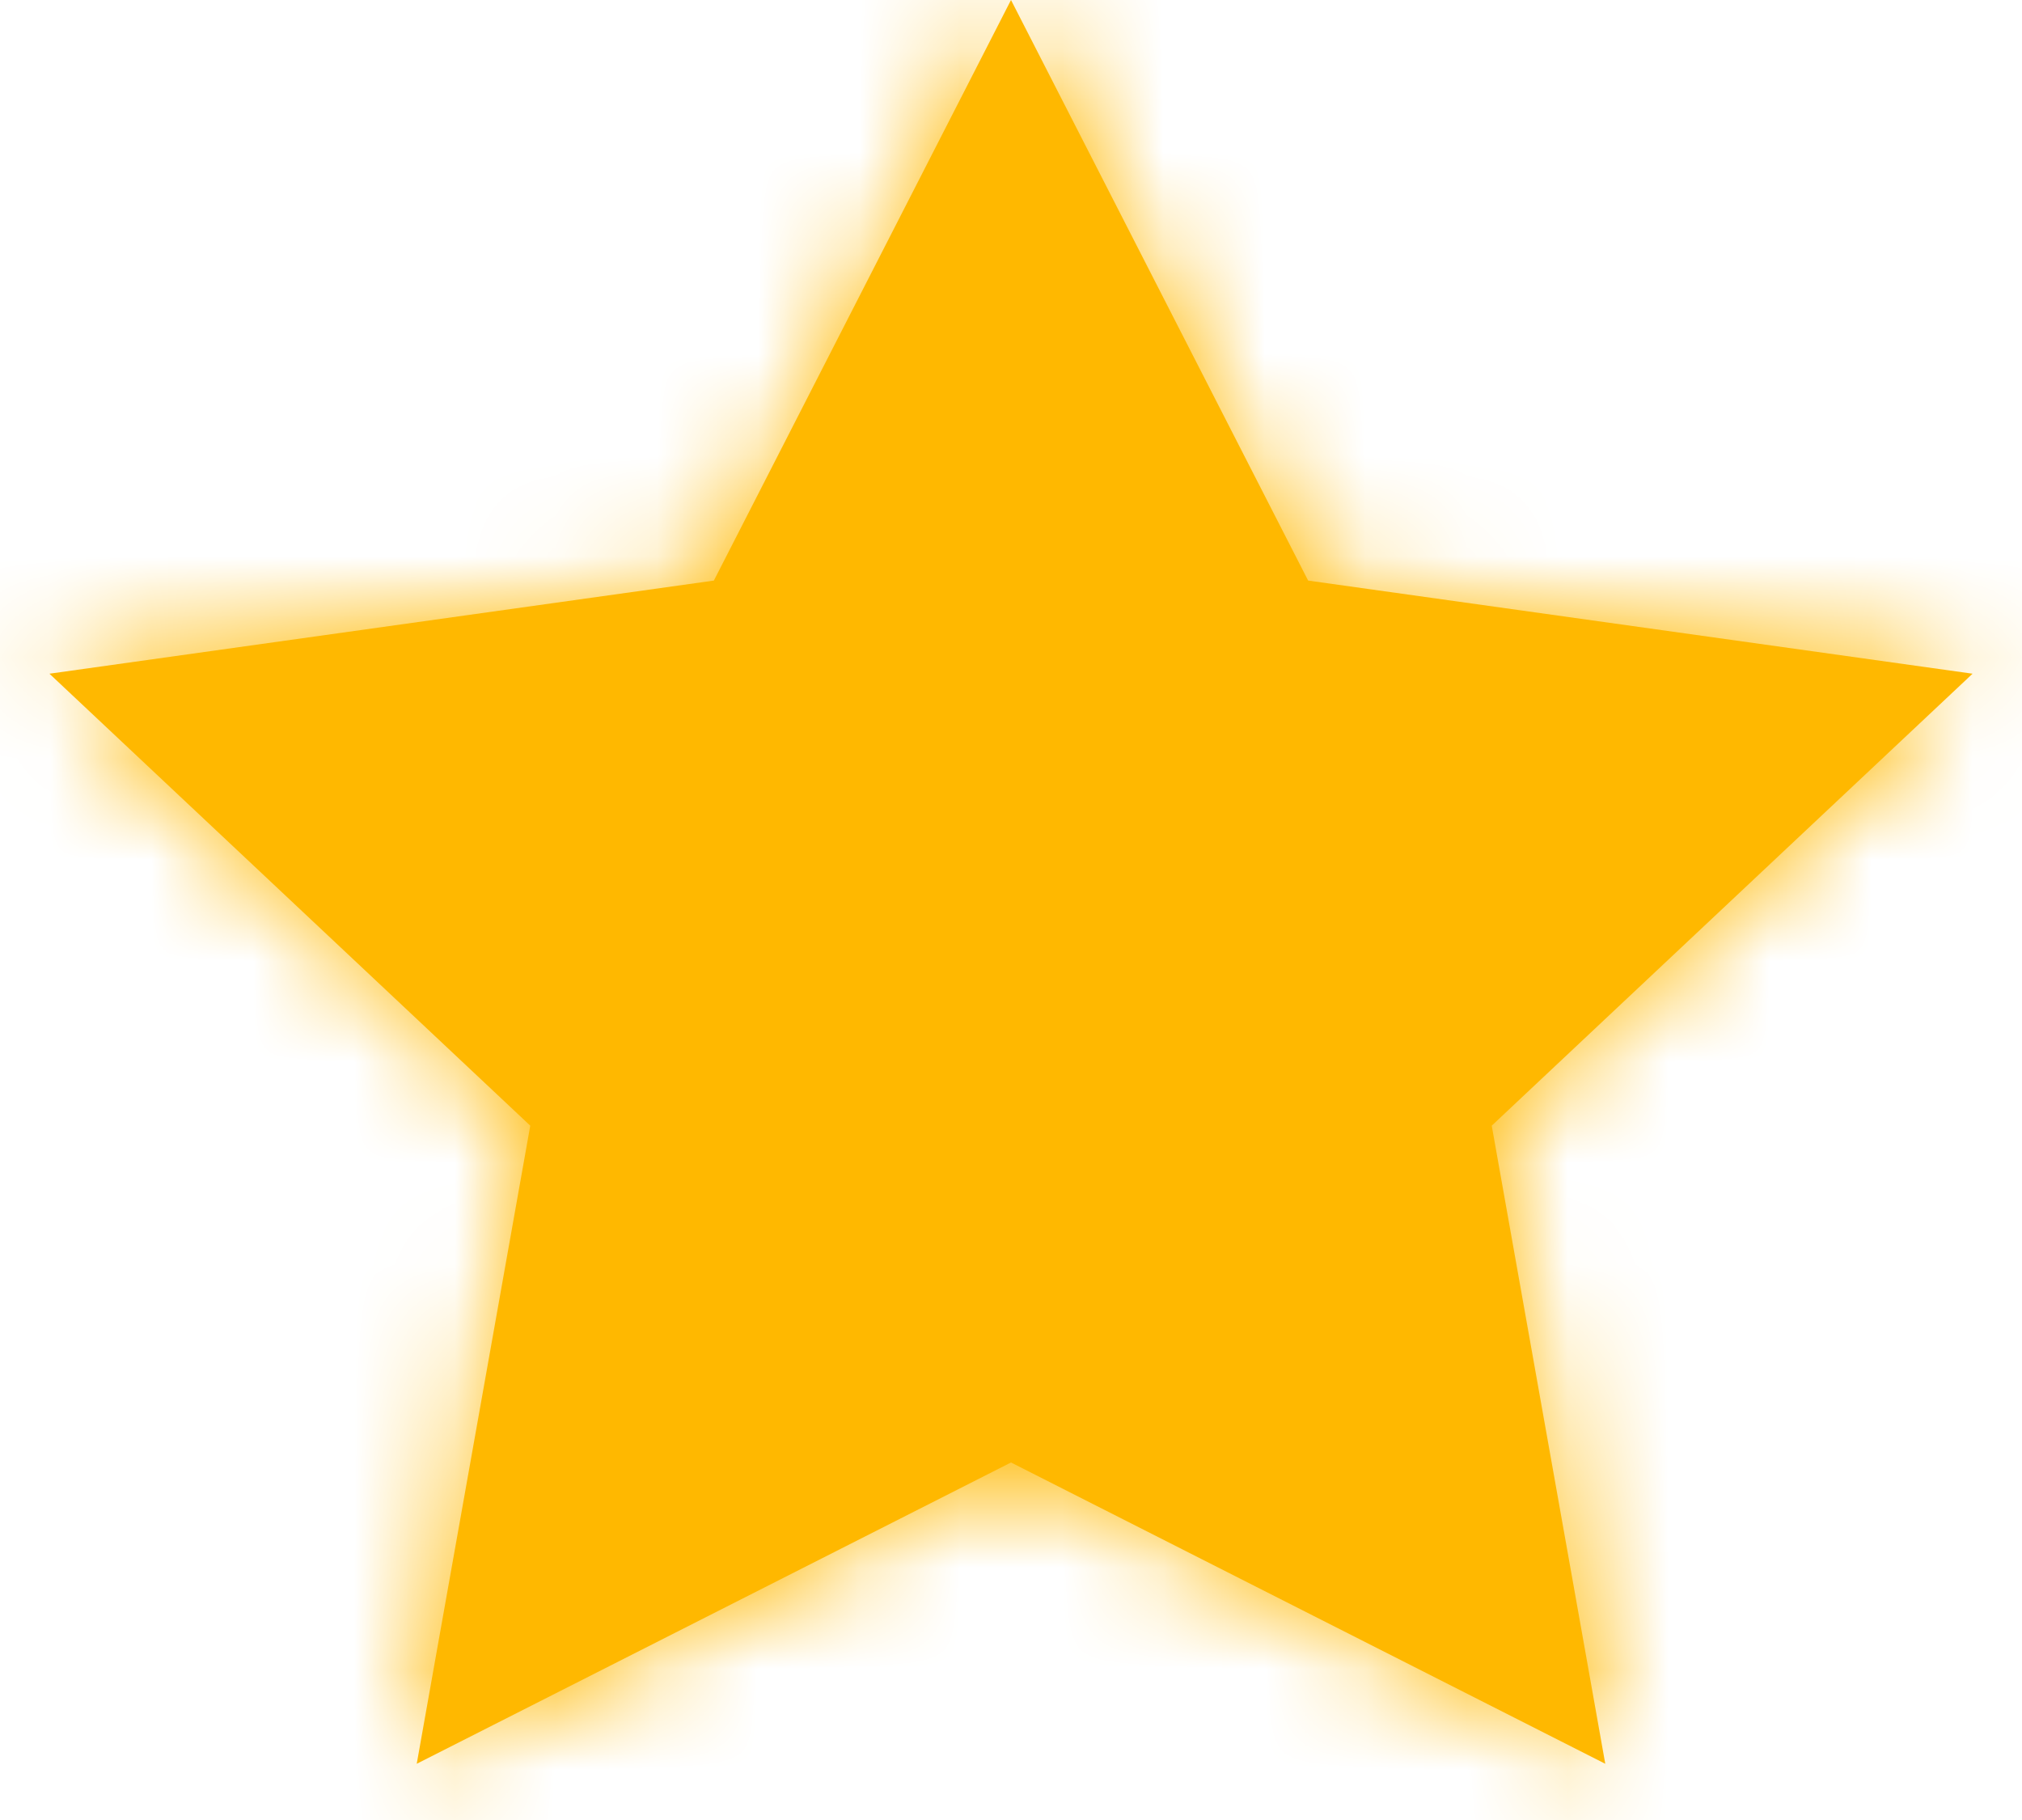 <?xml version="1.0" encoding="UTF-8"?>
<svg width="20px" height="18px" viewBox="0 0 20 18" version="1.1" xmlns="http://www.w3.org/2000/svg" xmlns:xlink="http://www.w3.org/1999/xlink">
    <title>PICTO/Star Copy 3</title>
    <defs>
        <polygon id="path-1" points="10 14.464 4.122 17.444 5.245 11.133 0.489 6.663 7.061 5.742 10 -3.37507799e-14 12.939 5.742 19.511 6.663 14.755 11.133 15.878 17.444"></polygon>
    </defs>
    <g id="Symbols" stroke="none" stroke-width="1" fill="none" fill-rule="evenodd">
        <g id="ELEMENT/Temoignage" transform="translate(-85, -57)">
            <g id="ELEMENT/Ratings" transform="translate(19, 57)">
                <g id="PICTO/Star-Copy-3" transform="translate(66, 0)">
                    <mask id="mask-2" fill="white">
                        <use xlink:href="#path-1"></use>
                    </mask>
                    <use id="Star" fill="#FFB800" xlink:href="#path-1"></use>
                    <g id="Group" mask="url(#mask-2)" fill="#FFB800">
                        <g id="COULEUR/Gris-fonce">
                            <rect id="Rectangle-4" x="0" y="0" width="20" height="20"></rect>
                        </g>
                    </g>
                </g>
            </g>
        </g>
    </g>
</svg>